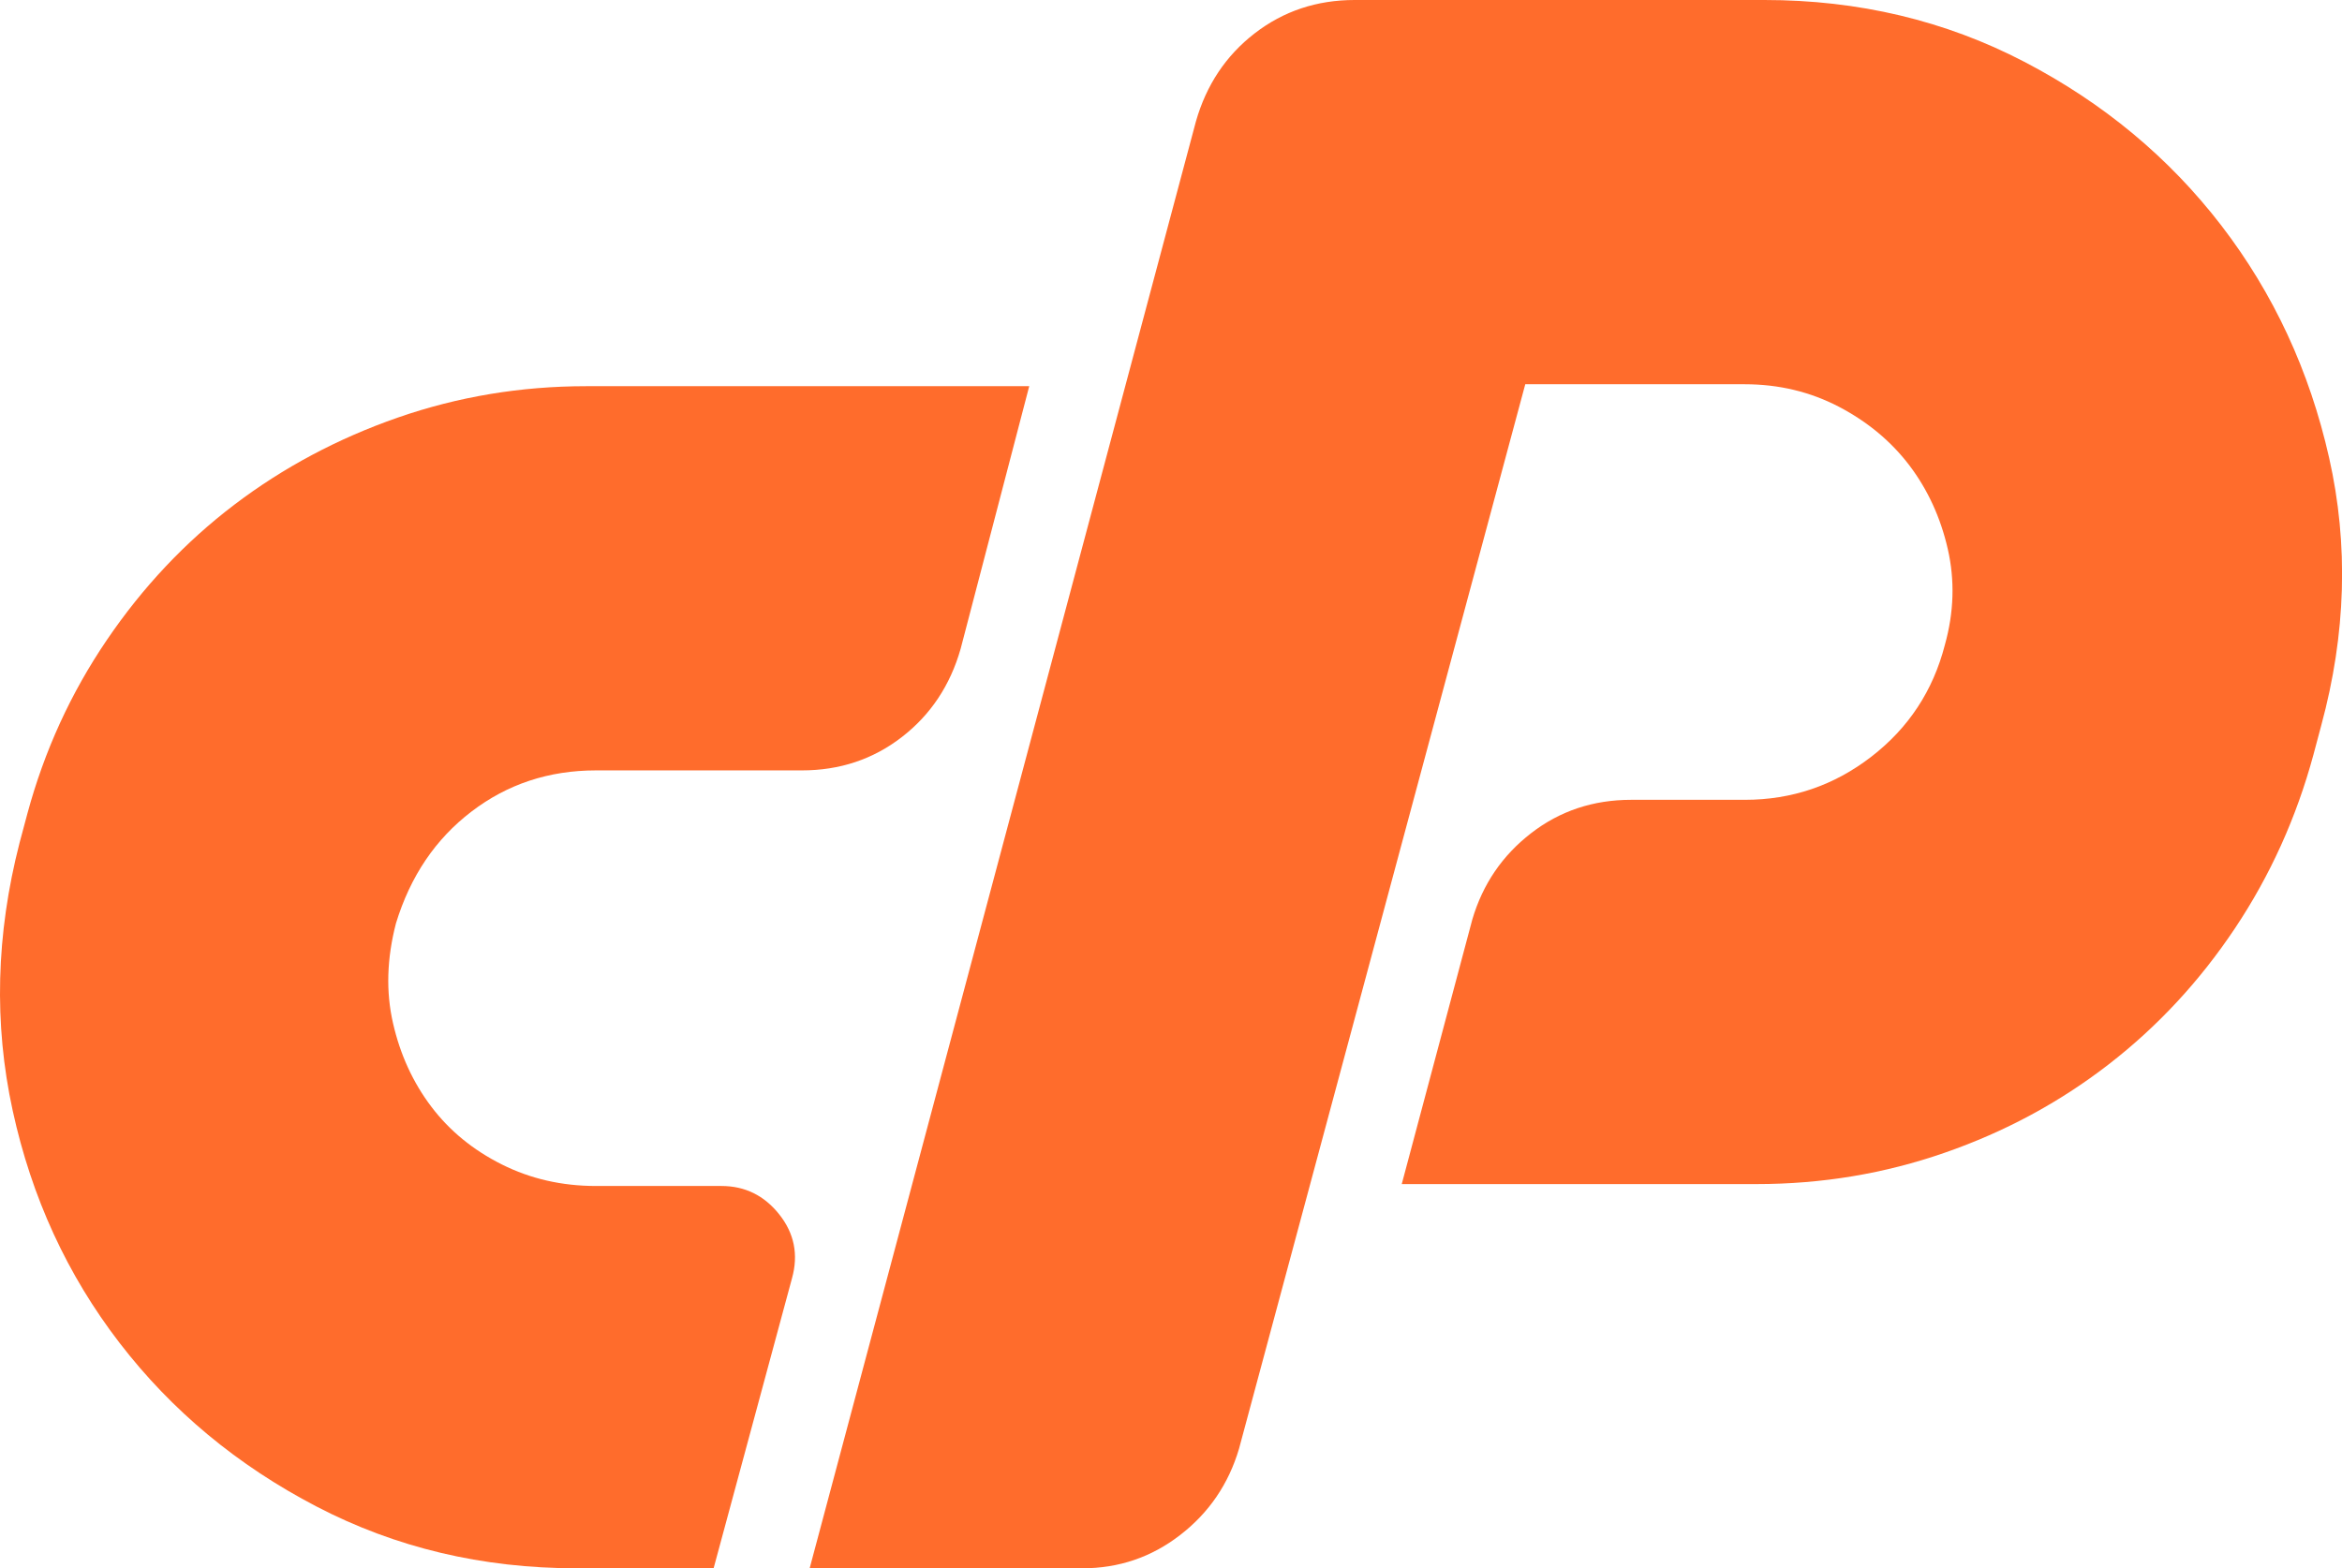 <svg xmlns="http://www.w3.org/2000/svg" xmlns:xlink="http://www.w3.org/1999/xlink" id="Layer_1" x="0px" y="0px" width="1529px" height="1024px" viewBox="0 0 1529 1024" xml:space="preserve"><title></title><g id="icomoon-ignore"></g><path fill="#FF6C2C" d="M382.686,252.16h289.263l-44.8,171.52c-6.827,23.894-19.628,43.094-38.4,57.601 c-18.773,14.523-40.533,21.743-65.263,21.743h-134.4c-30.737,0-57.839,8.96-81.289,26.896 c-23.484,17.903-39.902,42.24-49.289,72.943c-5.99,23.057-6.622,44.8-1.911,65.279c4.676,20.463,13.005,38.622,24.951,54.409 c11.947,15.804,27.307,28.365,46.08,37.77c18.773,9.403,39.253,14.063,61.457,14.063h81.92c15.343,0,27.938,6.195,37.751,18.569 c9.813,12.374,12.578,26.249,8.329,41.608l-51.2,189.44h-89.6c-61.457,0-117.982-13.431-169.609-40.311 c-51.644-26.881-94.515-62.498-128.649-106.89c-34.133-44.373-57.395-94.925-69.751-151.671 c-12.373-56.747-10.871-114.995,4.471-174.729l5.137-19.2c11.076-40.96,28.348-78.711,51.831-113.271 c23.467-34.56,51.2-64,83.2-88.337c32-24.32,67.618-43.298,106.889-56.969c39.219-13.619,80.196-20.463,122.88-20.463 L382.686,252.16z"></path><path fill="#FF6C2C" d="M528.589,1024l252.16-944.64c6.81-23.876,19.61-43.076,38.4-57.6C837.905,7.27,859.665,0,884.429,0h267.521 c61.439,0,117.948,13.431,169.609,40.329c51.609,26.863,94.498,62.515,128.631,106.871c34.115,44.39,57.6,94.942,70.399,151.689 c12.8,56.764,11.076,114.995-5.12,174.71l-5.119,19.2c-11.094,40.96-28.16,78.729-51.2,113.289 c-23.058,34.543-50.569,64.222-82.569,88.951c-32,24.764-67.635,43.964-106.889,57.6c-39.253,13.67-80.213,20.497-122.88,20.497 H915.148l46.08-172.8c6.81-23.057,19.609-41.796,38.399-56.337c18.756-14.507,40.517-21.76,65.264-21.76h74.257 c30.72,0,58.23-9.37,82.551-28.144c24.32-18.772,40.311-43.075,48.009-72.942c5.974-21.333,6.605-42.257,1.911-62.737 c-4.693-20.463-13.021-38.605-24.951-54.409c-11.964-15.77-27.324-28.57-46.08-38.4c-18.79-9.796-39.27-14.711-61.439-14.711 h-143.36l-186.88,695.057c-6.827,23.04-19.627,41.796-38.4,56.303c-18.772,14.541-40.123,21.76-64,21.76h-177.92L528.589,1024z"></path></svg>